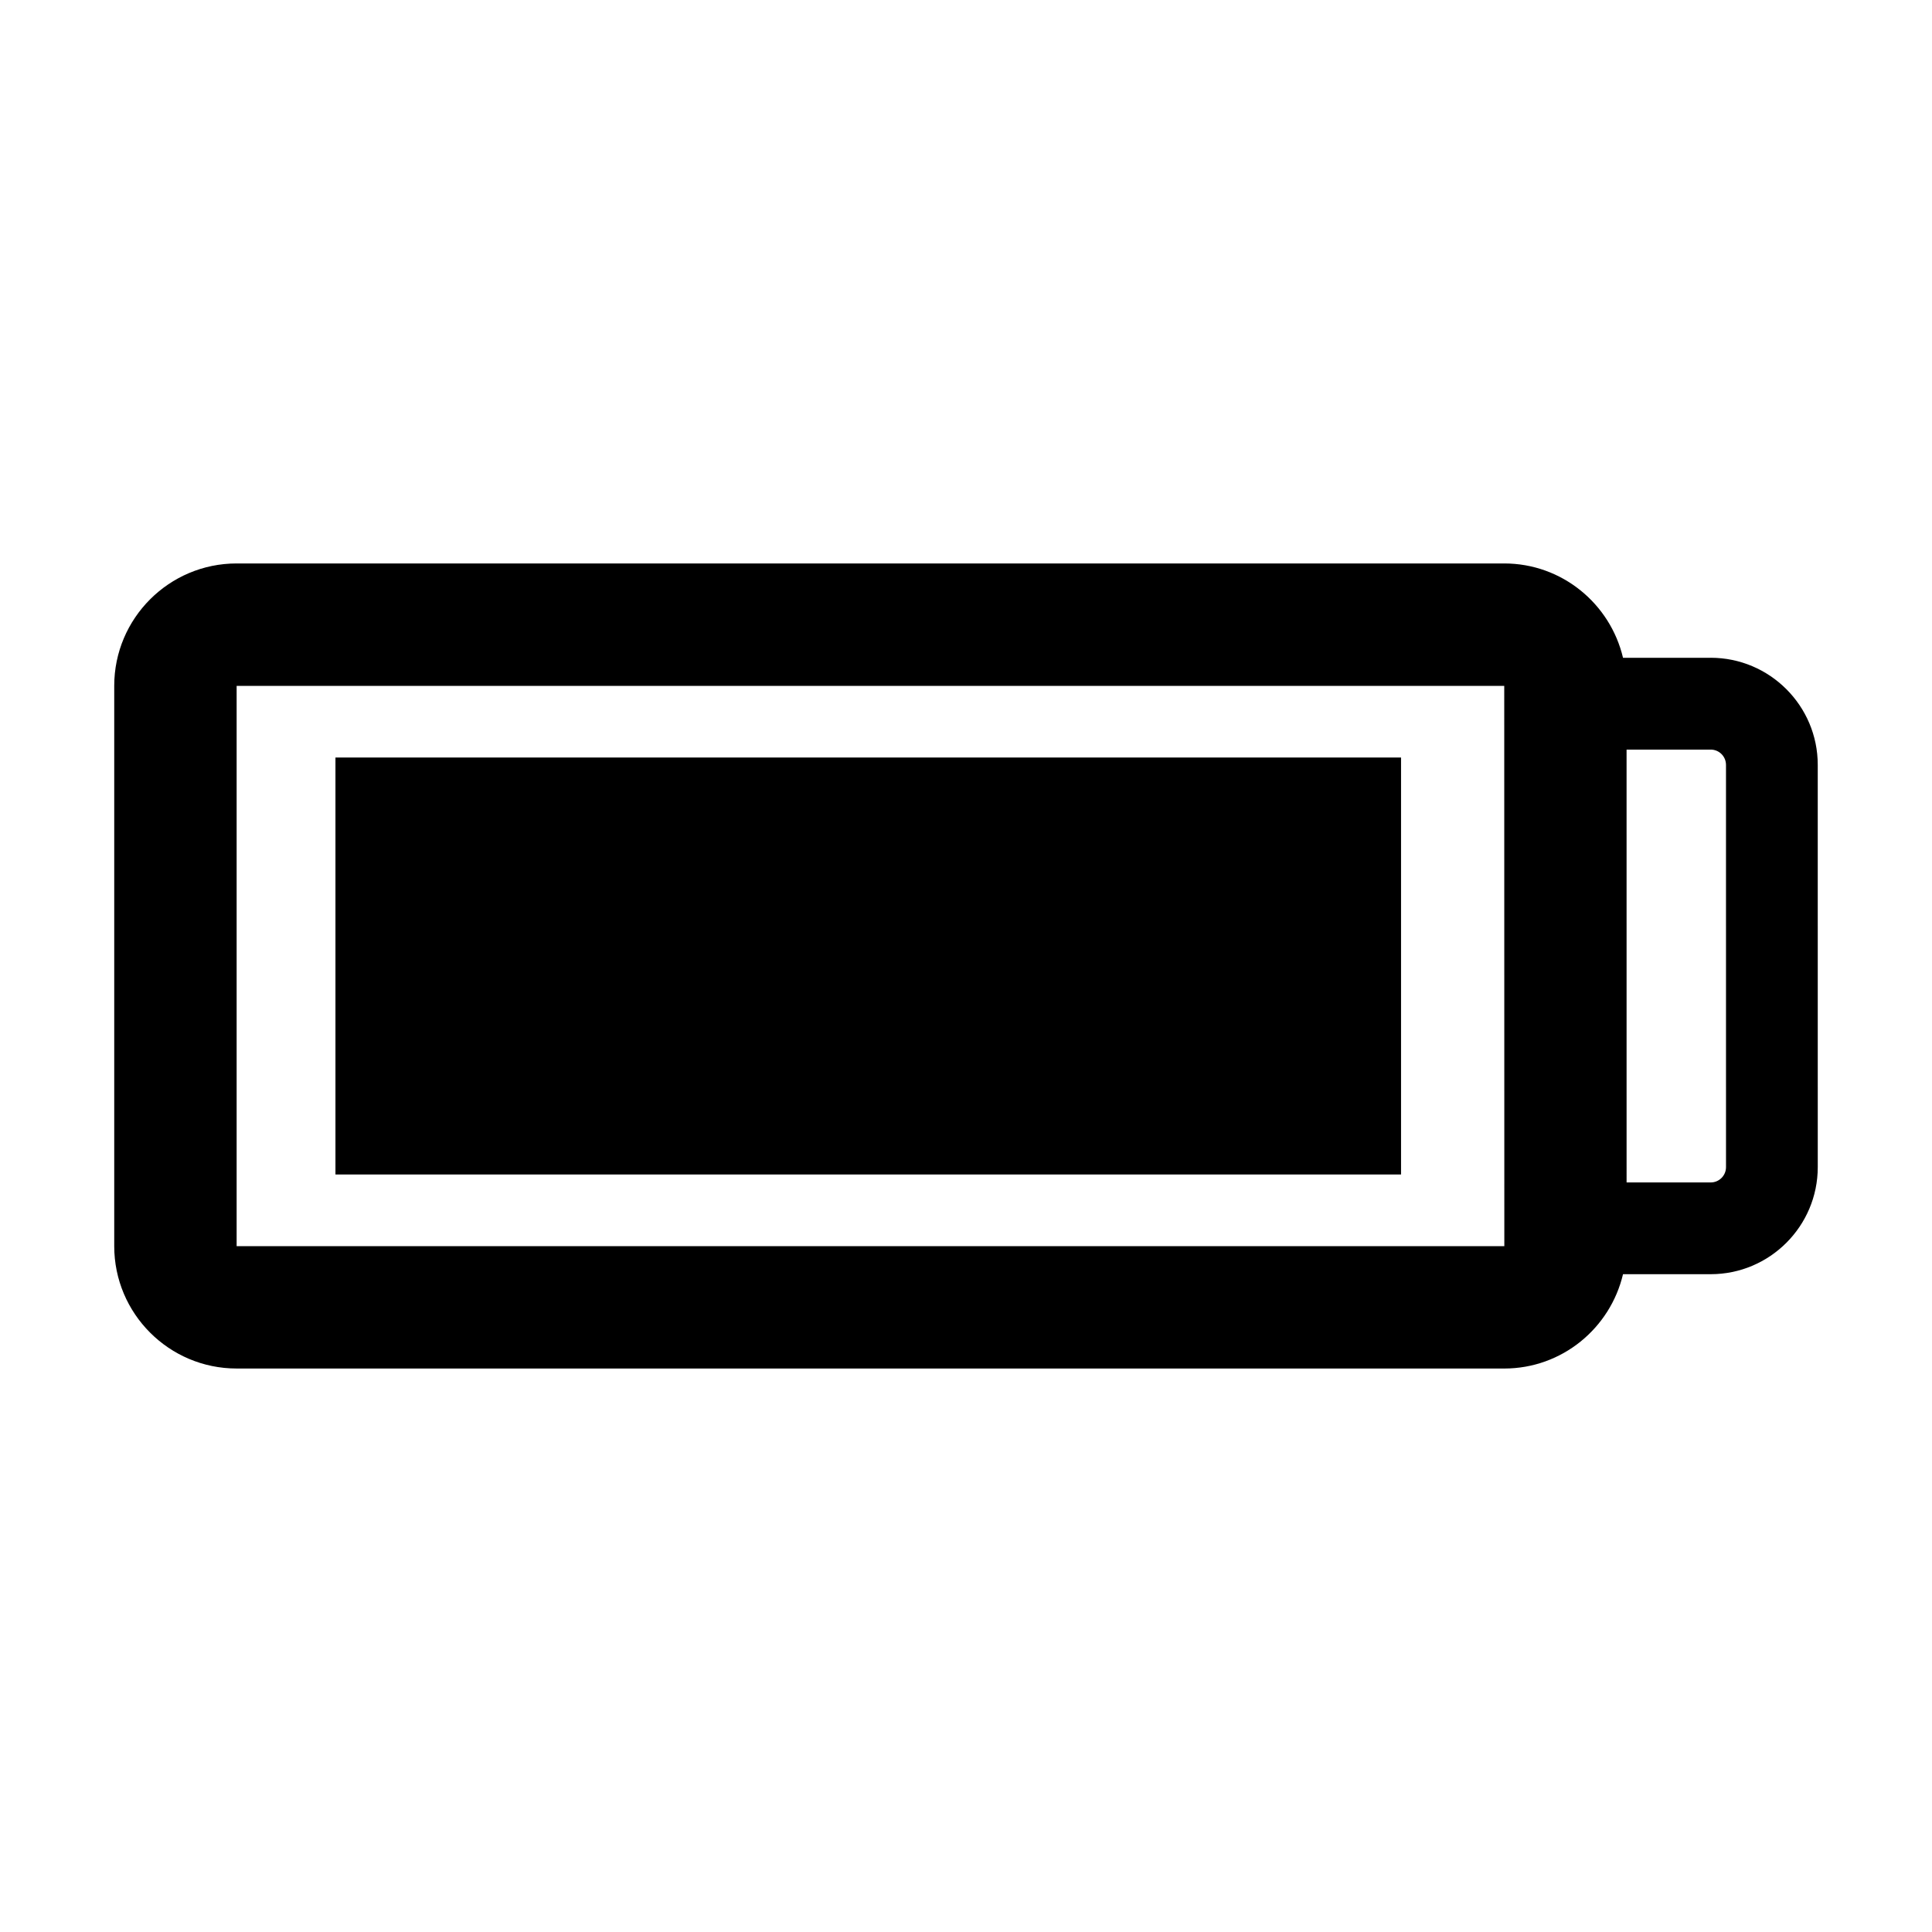 <?xml version="1.0" encoding="UTF-8"?>
<!-- The Best Svg Icon site in the world: iconSvg.co, Visit us! https://iconsvg.co -->
<svg fill="#000000" width="800px" height="800px" version="1.1" viewBox="144 144 512 512" xmlns="http://www.w3.org/2000/svg">
 <g>
  <path d="m597.35 318.32h-23.234c-3.371-14.297-16.168-25-31.484-25h-335.93c-17.887 0-32.43 14.547-32.43 32.43v148.49c0 17.887 14.547 32.43 32.43 32.43l335.93 0.004c15.32 0 28.113-10.699 31.484-25h23.234c15.645 0 28.375-12.73 28.375-28.375l-0.004-106.61c0-15.645-12.73-28.375-28.371-28.375zm-390.64 155.93v-148.49h335.93l0.023 148.49zm394.7-20.945c0 2.231-1.812 4.055-4.055 4.055h-22.293l-0.004-114.71h22.293c2.242 0 4.055 1.82 4.055 4.055z"/>
  <path d="m232.9 344.75h282.39v110.5h-282.39z"/>
 </g>
</svg>